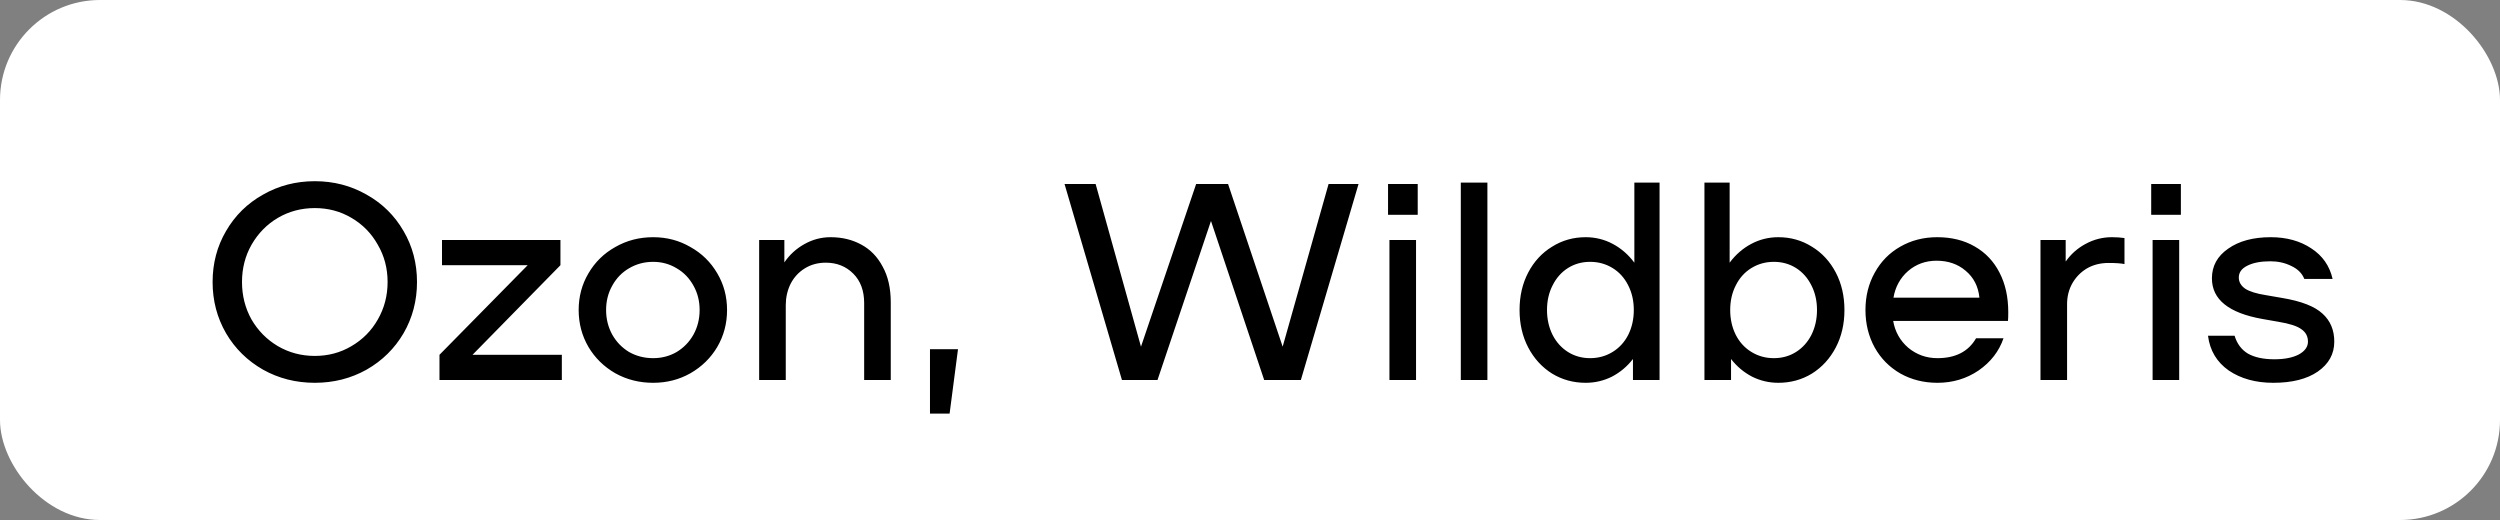 <?xml version="1.0" encoding="UTF-8"?> <svg xmlns="http://www.w3.org/2000/svg" width="125" height="26" viewBox="0 0 125 26" fill="none"><rect x="0" y="0" width="125" height="26" fill="#808080" stroke="none"/><rect width="125" height="26" rx="5" fill="white"></rect><path d="M15.74 19.14C14.797 19.14 13.934 18.921 13.15 18.482C12.366 18.034 11.75 17.427 11.302 16.662C10.854 15.887 10.63 15.033 10.63 14.1C10.63 13.167 10.854 12.317 11.302 11.552C11.75 10.777 12.366 10.171 13.15 9.732C13.934 9.284 14.797 9.06 15.74 9.06C16.683 9.06 17.546 9.284 18.33 9.732C19.114 10.171 19.73 10.777 20.178 11.552C20.626 12.317 20.85 13.167 20.85 14.1C20.85 15.033 20.626 15.887 20.178 16.662C19.73 17.427 19.114 18.034 18.33 18.482C17.546 18.921 16.683 19.14 15.74 19.14ZM15.74 17.796C16.412 17.796 17.023 17.633 17.574 17.306C18.134 16.979 18.573 16.536 18.89 15.976C19.217 15.407 19.38 14.781 19.38 14.1C19.38 13.419 19.217 12.798 18.89 12.238C18.573 11.669 18.134 11.221 17.574 10.894C17.023 10.567 16.412 10.404 15.74 10.404C15.068 10.404 14.452 10.567 13.892 10.894C13.341 11.221 12.903 11.669 12.576 12.238C12.259 12.798 12.1 13.419 12.1 14.1C12.1 14.781 12.259 15.407 12.576 15.976C12.903 16.536 13.341 16.979 13.892 17.306C14.452 17.633 15.068 17.796 15.74 17.796ZM28.092 17.74V19H21.974V17.74L26.384 13.26H22.1V12H28.022V13.26L23.626 17.74H28.092ZM32.657 19.14C31.967 19.14 31.337 18.981 30.767 18.664C30.198 18.337 29.75 17.899 29.423 17.348C29.097 16.788 28.933 16.172 28.933 15.5C28.933 14.828 29.097 14.217 29.423 13.666C29.75 13.106 30.198 12.667 30.767 12.35C31.337 12.023 31.967 11.86 32.657 11.86C33.339 11.86 33.959 12.023 34.519 12.35C35.089 12.667 35.537 13.106 35.863 13.666C36.19 14.217 36.353 14.828 36.353 15.5C36.353 16.172 36.19 16.788 35.863 17.348C35.537 17.899 35.089 18.337 34.519 18.664C33.959 18.981 33.339 19.14 32.657 19.14ZM32.657 17.908C33.087 17.908 33.479 17.805 33.833 17.6C34.188 17.385 34.468 17.096 34.673 16.732C34.879 16.359 34.981 15.948 34.981 15.5C34.981 15.052 34.879 14.646 34.673 14.282C34.468 13.909 34.188 13.619 33.833 13.414C33.479 13.199 33.087 13.092 32.657 13.092C32.219 13.092 31.817 13.199 31.453 13.414C31.099 13.619 30.819 13.909 30.613 14.282C30.408 14.646 30.305 15.052 30.305 15.5C30.305 15.948 30.408 16.359 30.613 16.732C30.819 17.096 31.099 17.385 31.453 17.6C31.817 17.805 32.219 17.908 32.657 17.908ZM41.528 11.86C42.097 11.86 42.606 11.981 43.054 12.224C43.511 12.467 43.871 12.835 44.132 13.33C44.403 13.815 44.538 14.413 44.538 15.122V19H43.208V15.15C43.208 14.534 43.026 14.044 42.662 13.68C42.298 13.316 41.841 13.134 41.29 13.134C40.889 13.134 40.534 13.232 40.226 13.428C39.927 13.615 39.694 13.871 39.526 14.198C39.367 14.525 39.288 14.879 39.288 15.262V19H37.958V12H39.218V13.12C39.479 12.737 39.811 12.434 40.212 12.21C40.623 11.977 41.061 11.86 41.528 11.86ZM47.9 17.46L47.48 20.68H46.499V17.46H47.9ZM67.927 9.2L65.043 19H63.209L60.549 11.048L57.875 19H56.097L53.227 9.2H54.781L57.049 17.334L59.807 9.2H61.403L64.133 17.334L66.429 9.2H67.927ZM70.802 12V19H69.472V12H70.802ZM70.886 9.2V10.74H69.402V9.2H70.886ZM74.37 9.13V19H73.04V9.13H74.37ZM82.978 9.13V19H81.648V17.95C81.359 18.323 81.009 18.617 80.598 18.832C80.188 19.037 79.749 19.14 79.282 19.14C78.666 19.14 78.106 18.986 77.602 18.678C77.098 18.361 76.702 17.927 76.412 17.376C76.123 16.825 75.978 16.2 75.978 15.5C75.978 14.8 76.123 14.175 76.412 13.624C76.702 13.073 77.098 12.644 77.602 12.336C78.106 12.019 78.666 11.86 79.282 11.86C79.768 11.86 80.22 11.972 80.64 12.196C81.06 12.42 81.42 12.733 81.718 13.134V9.13H82.978ZM79.506 17.908C79.917 17.908 80.29 17.805 80.626 17.6C80.962 17.395 81.224 17.11 81.41 16.746C81.597 16.373 81.69 15.957 81.69 15.5C81.69 15.043 81.597 14.632 81.41 14.268C81.224 13.895 80.962 13.605 80.626 13.4C80.29 13.195 79.917 13.092 79.506 13.092C79.096 13.092 78.727 13.195 78.4 13.4C78.074 13.605 77.817 13.895 77.63 14.268C77.444 14.632 77.35 15.043 77.35 15.5C77.35 15.957 77.444 16.373 77.63 16.746C77.817 17.11 78.074 17.395 78.4 17.6C78.727 17.805 79.096 17.908 79.506 17.908ZM88.918 11.86C89.534 11.86 90.094 12.019 90.598 12.336C91.102 12.644 91.498 13.073 91.788 13.624C92.077 14.175 92.222 14.8 92.222 15.5C92.222 16.2 92.077 16.825 91.788 17.376C91.498 17.927 91.102 18.361 90.598 18.678C90.094 18.986 89.534 19.14 88.918 19.14C88.451 19.14 88.012 19.037 87.602 18.832C87.191 18.617 86.841 18.323 86.552 17.95V19H85.222V9.13H86.482V13.134C86.78 12.733 87.14 12.42 87.56 12.196C87.98 11.972 88.432 11.86 88.918 11.86ZM88.694 17.908C89.104 17.908 89.473 17.805 89.8 17.6C90.126 17.395 90.383 17.11 90.57 16.746C90.756 16.373 90.85 15.957 90.85 15.5C90.85 15.043 90.756 14.632 90.57 14.268C90.383 13.895 90.126 13.605 89.8 13.4C89.473 13.195 89.104 13.092 88.694 13.092C88.283 13.092 87.91 13.195 87.574 13.4C87.238 13.605 86.976 13.895 86.79 14.268C86.603 14.632 86.51 15.043 86.51 15.5C86.51 15.957 86.603 16.373 86.79 16.746C86.976 17.11 87.238 17.395 87.574 17.6C87.91 17.805 88.283 17.908 88.694 17.908ZM96.857 11.86C97.576 11.86 98.201 12.014 98.733 12.322C99.275 12.63 99.69 13.069 99.979 13.638C100.269 14.198 100.413 14.856 100.413 15.612C100.413 15.808 100.409 15.953 100.399 16.046H94.659C94.752 16.587 95.004 17.035 95.415 17.39C95.835 17.735 96.32 17.908 96.871 17.908C97.776 17.908 98.421 17.577 98.803 16.914H100.175C99.951 17.567 99.536 18.104 98.929 18.524C98.323 18.935 97.636 19.14 96.871 19.14C96.19 19.14 95.574 18.986 95.023 18.678C94.472 18.361 94.043 17.927 93.735 17.376C93.427 16.816 93.273 16.191 93.273 15.5C93.273 14.809 93.427 14.189 93.735 13.638C94.043 13.078 94.468 12.644 95.009 12.336C95.56 12.019 96.176 11.86 96.857 11.86ZM96.829 13.036C96.278 13.036 95.802 13.209 95.401 13.554C95.009 13.899 94.766 14.343 94.673 14.884H98.971C98.915 14.324 98.686 13.876 98.285 13.54C97.893 13.204 97.408 13.036 96.829 13.036ZM105.594 11.86C105.818 11.86 106.028 11.874 106.224 11.902V13.204C106.056 13.167 105.79 13.148 105.426 13.148C105.016 13.148 104.652 13.241 104.334 13.428C104.026 13.615 103.784 13.867 103.606 14.184C103.438 14.492 103.354 14.833 103.354 15.206V19H102.024V12H103.284V13.078C103.546 12.705 103.877 12.411 104.278 12.196C104.689 11.972 105.128 11.86 105.594 11.86ZM108.96 12V19H107.63V12H108.96ZM109.044 9.2V10.74H107.56V9.2H109.044ZM113.662 19.14C112.785 19.14 112.043 18.935 111.436 18.524C110.839 18.104 110.493 17.525 110.4 16.788H111.73C111.851 17.189 112.075 17.488 112.402 17.684C112.738 17.871 113.177 17.964 113.718 17.964C114.222 17.964 114.628 17.885 114.936 17.726C115.244 17.558 115.398 17.343 115.398 17.082C115.398 16.821 115.291 16.615 115.076 16.466C114.871 16.307 114.483 16.181 113.914 16.088L113.116 15.948C111.436 15.649 110.596 14.973 110.596 13.918C110.596 13.302 110.867 12.807 111.408 12.434C111.949 12.051 112.659 11.86 113.536 11.86C114.329 11.86 115.006 12.047 115.566 12.42C116.126 12.784 116.481 13.293 116.63 13.946H115.216C115.104 13.666 114.889 13.451 114.572 13.302C114.255 13.143 113.905 13.064 113.522 13.064C113.037 13.064 112.649 13.139 112.36 13.288C112.08 13.428 111.94 13.624 111.94 13.876C111.94 14.1 112.047 14.287 112.262 14.436C112.477 14.576 112.822 14.683 113.298 14.758L114.11 14.898C115.062 15.057 115.734 15.318 116.126 15.682C116.518 16.037 116.714 16.503 116.714 17.082C116.714 17.698 116.439 18.197 115.888 18.58C115.347 18.953 114.605 19.14 113.662 19.14Z" fill="black"></path></svg> 